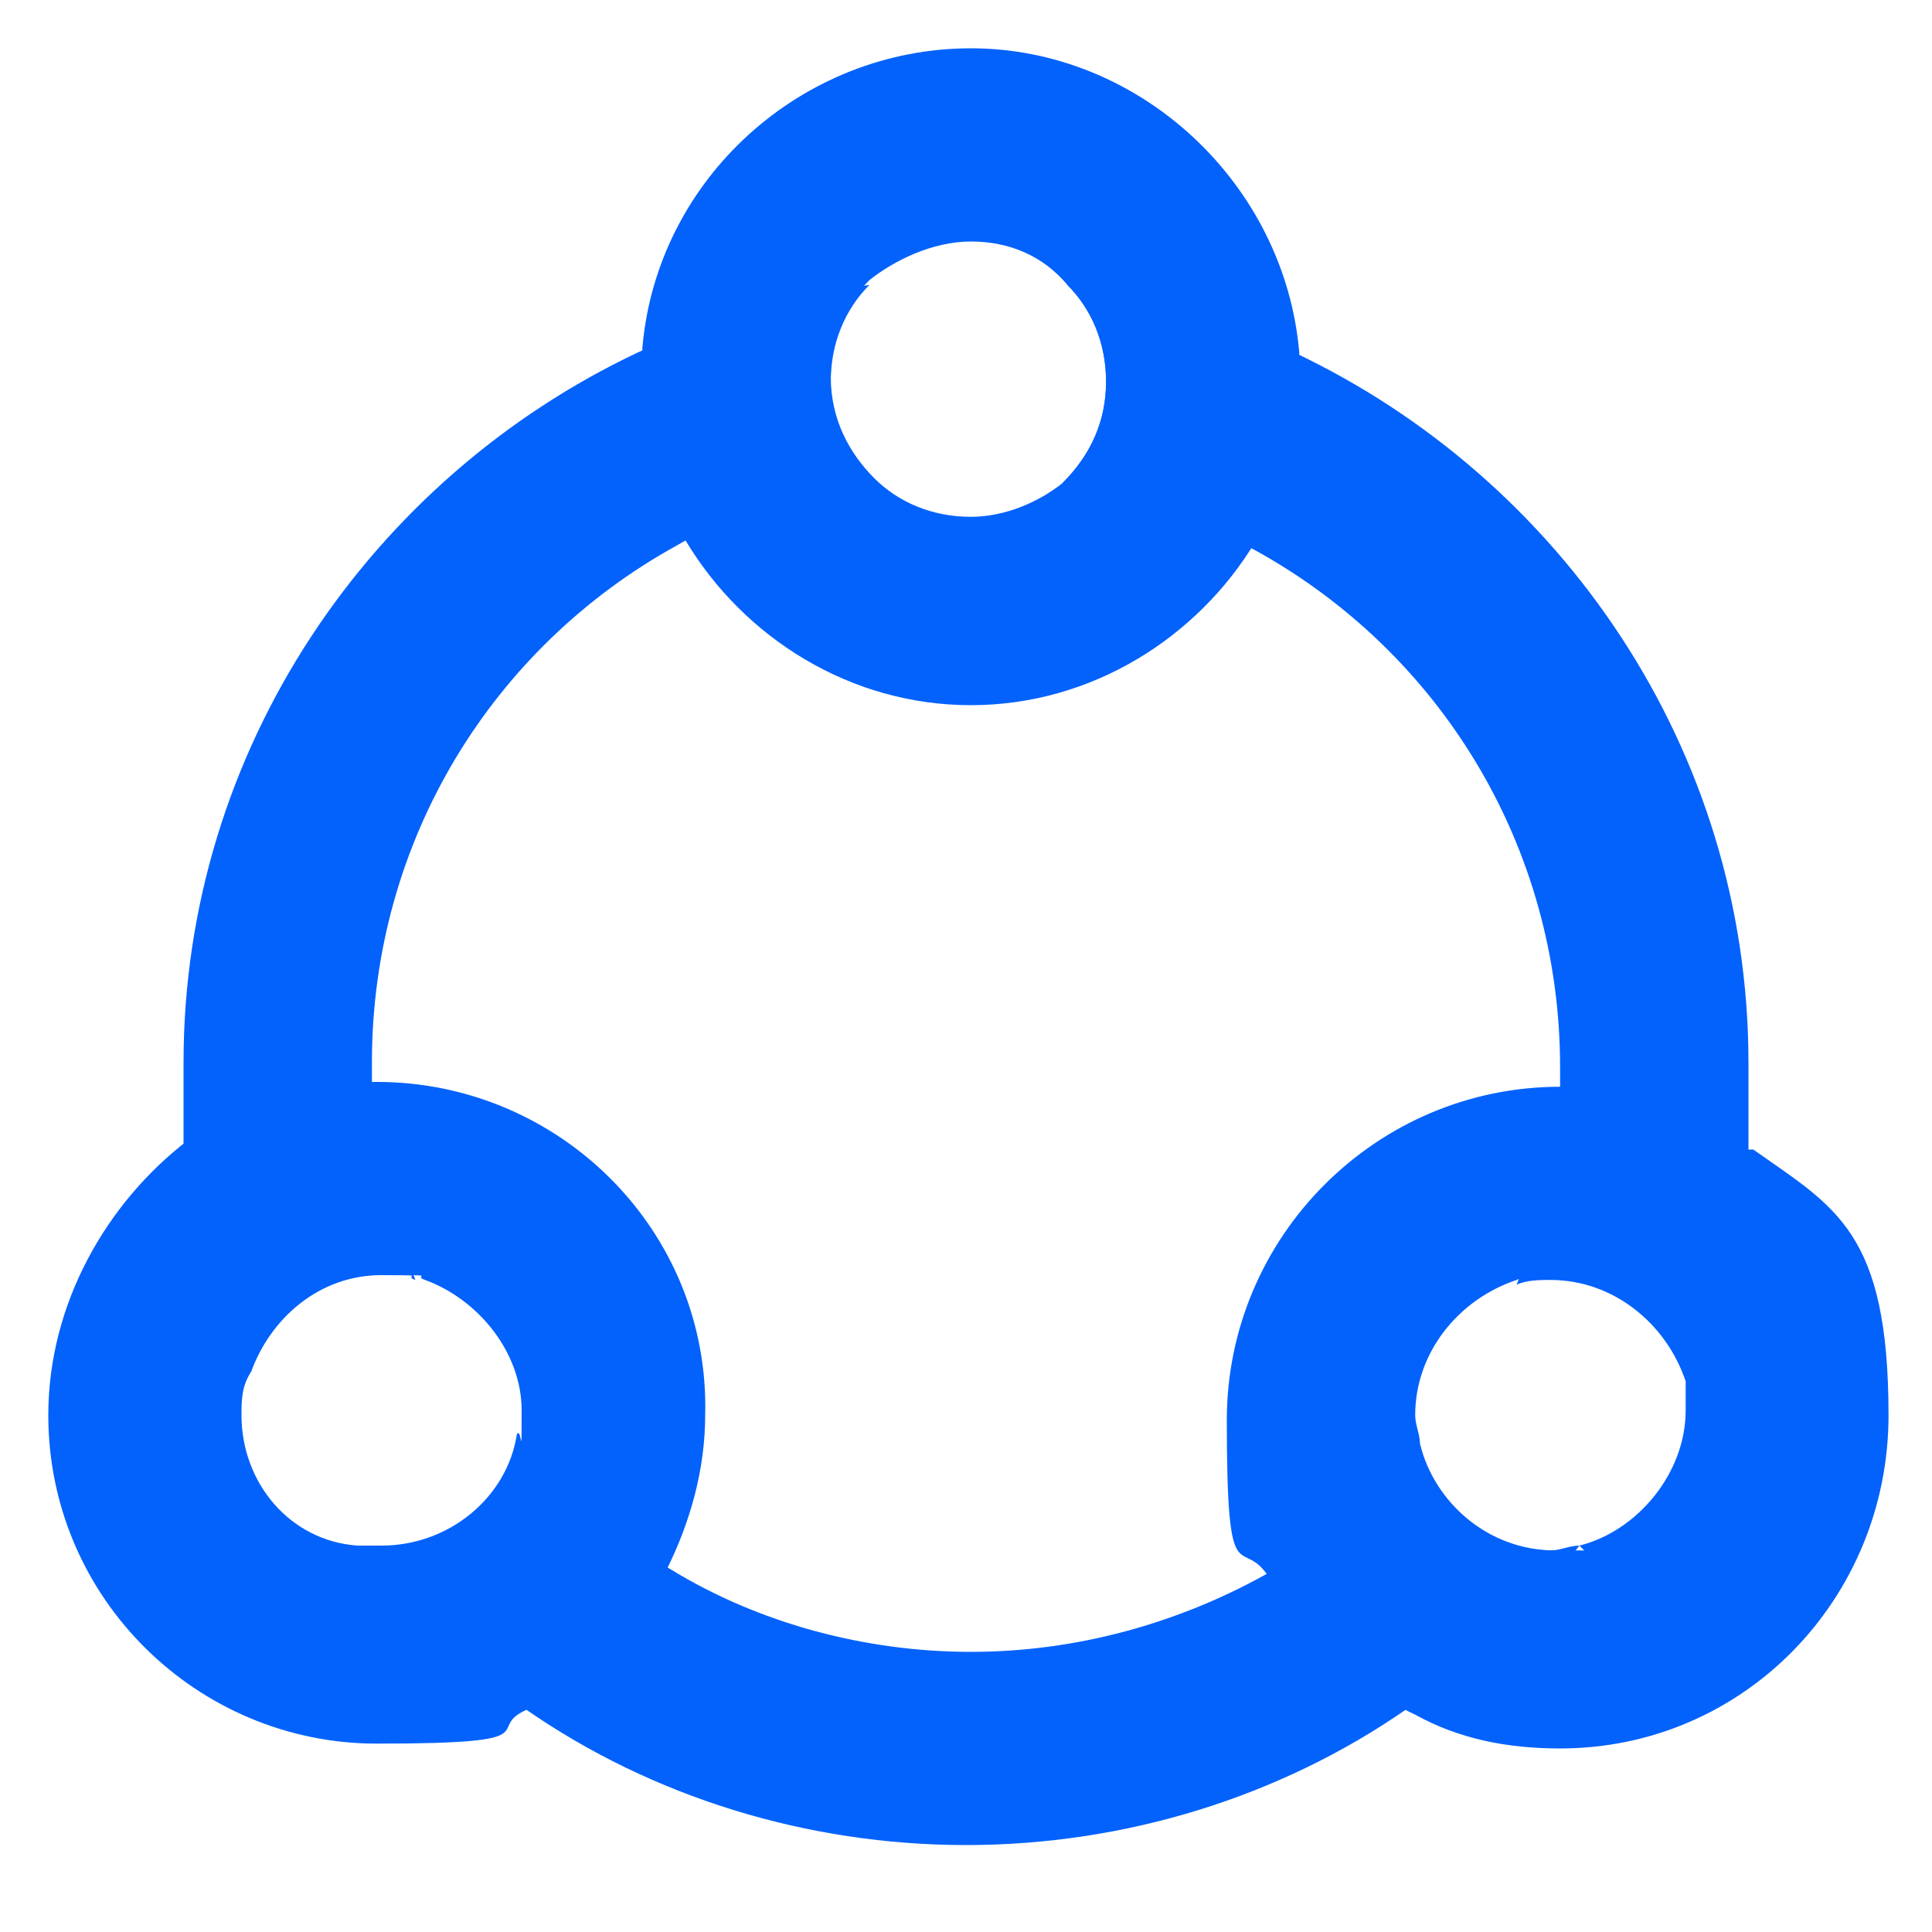 <?xml version="1.0" encoding="UTF-8"?>
<svg xmlns="http://www.w3.org/2000/svg" width="40" height="40" version="1.1" viewBox="0 0 40 40">
  <defs>
    <style>
      .cls-1 {
        fill: #0362fc;
      }
    </style>
  </defs>
  <!-- Generator: Adobe Illustrator 28.7.8, SVG Export Plug-In . SVG Version: 1.2.0 Build 200)  -->
  <g>
    <g id="Layer_1">
      <path class="cls-1" d="M17.2,7.9c0-.8.3-1.5.8-2-1.7.2-3.3.7-4.8,1.4C7.7,9.9,3.8,15.5,3.8,22s0,1.1,0,1.7c.2,1.6.6,3.2,1.2,4.7.4-1.1,1.4-2,2.7-2s.6,0,.9.1c-.5-1.3-.8-2.7-.9-4.1v-.4c0-4.6,2.5-8.6,6.3-10.7,1.2-.7,2.5-1.1,4-1.4-.5-.5-.9-1.2-.9-2ZM26.9,7.3c-1.5-.7-3.1-1.2-4.8-1.4.5.5.8,1.2.8,2s-.3,1.5-.9,2.1c1.4.2,2.7.7,4,1.4,3.8,2.1,6.3,6.1,6.3,10.7v.4c0,1.4-.4,2.8-.9,4.1.2-.1.5-.1.7-.1,1.3,0,2.4.9,2.8,2.1.7-1.5,1.1-3.1,1.3-4.8,0-.6,0-1.2,0-1.8,0-6.5-3.9-12.1-9.4-14.7ZM29.4,29.9c-.9,1.1-2,2-3.2,2.7-1.8,1-3.9,1.6-6.1,1.6s-4.4-.6-6.2-1.7c-1.2-.7-2.3-1.6-3.2-2.7-.2,1.3-1.4,2.3-2.8,2.3h-.5c1,1.3,2.2,2.4,3.5,3.3,2.6,1.8,5.8,2.8,9.1,2.8s6.5-1,9.1-2.8c1.4-.9,2.6-2.1,3.6-3.4-.2,0-.4.1-.6.1-1.3,0-2.4-.9-2.7-2.2Z"/>
      <path class="cls-1" d="M26.9,7.3c-.3-3.5-3.3-6.3-6.8-6.3s-6.5,2.7-6.8,6.2v.6c0,1.3.3,2.4.9,3.4,1.2,2,3.4,3.4,5.9,3.4s4.7-1.4,5.9-3.4c.6-1,.9-2.2.9-3.4s0-.3,0-.5ZM20.1,10.7c-.8,0-1.5-.3-2-.8s-.9-1.2-.9-2.1.3-1.5.8-2c.5-.4,1.3-.8,2.1-.8s1.5.3,2,.9c.5.5.8,1.2.8,2s-.3,1.5-.9,2.1c-.5.4-1.2.7-1.9.7Z"/>
      <path class="cls-1" d="M7.8,22.4c-1.5,0-2.8.5-3.9,1.2-1.7,1.3-2.9,3.4-2.9,5.7,0,3.8,3.1,6.8,6.8,6.8s2.2-.3,3.1-.7c1.3-.6,2.3-1.6,2.9-2.9.5-1,.8-2.1.8-3.2.1-3.8-3-6.9-6.8-6.9ZM5,29.3c0-.3,0-.6.2-.9.4-1.1,1.4-2,2.7-2s.6,0,.9.1c1.1.4,2,1.5,2,2.7s0,.3-.1.5c-.2,1.3-1.4,2.3-2.8,2.3h-.5c-1.4-.1-2.4-1.3-2.4-2.7Z"/>
      <path class="cls-1" d="M36.2,23.8c-1.1-.8-2.5-1.3-3.9-1.3h0c-3.8,0-6.9,3.1-6.9,6.9s.3,2.3.9,3.3c.7,1.2,1.7,2.2,3,2.8.9.5,1.9.7,3,.7,3.8,0,6.8-3.1,6.8-6.9s-1.1-4.3-2.8-5.5ZM32.8,32.1c-.2,0-.4,0-.6,0-1.4,0-2.5-1-2.8-2.2,0-.2-.1-.4-.1-.6,0-1.3.9-2.4,2.1-2.8.2-.1.5-.1.7-.1,1.3,0,2.4.9,2.8,2.1,0,.2,0,.4,0,.7,0,1.3-1,2.5-2.2,2.8Z"/>
    </g>
  </g>
</svg>
